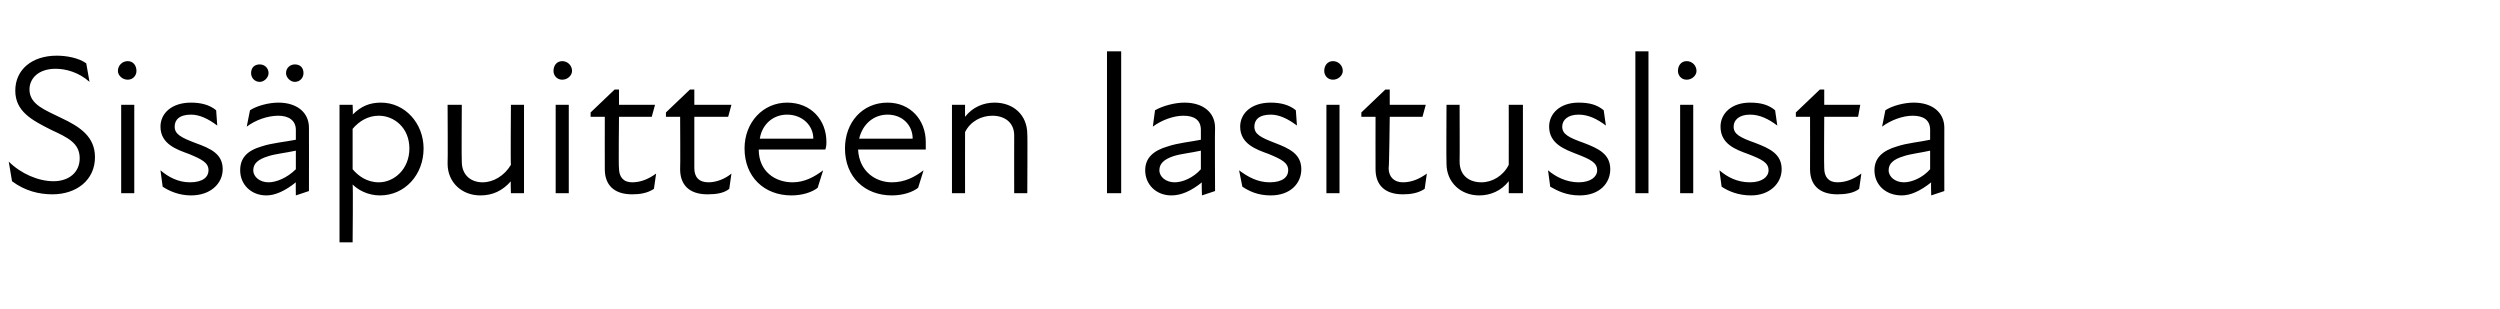 <?xml version="1.0" standalone="no"?>
<!DOCTYPE svg PUBLIC "-//W3C//DTD SVG 1.1//EN" "http://www.w3.org/Graphics/SVG/1.1/DTD/svg11.dtd">
<svg xmlns="http://www.w3.org/2000/svg" version="1.1" width="229px" height="28.3px" viewBox="0 -4 229 28.3" style="top:-4px">
  <desc>Sis puitteen lasituslista</desc>
  <defs/>
  <g id="Polygon180548">
    <path d="M 1.1 12.6 C 1.1 12.6 0.8 10.8 0.8 10.8 C 1.9 11.9 3.5 12.6 4.9 12.6 C 6.3 12.6 7.3 11.8 7.3 10.5 C 7.3 9.1 6.2 8.6 4.7 7.9 C 2.9 7 1.4 6.2 1.4 4.3 C 1.4 2.4 2.9 1.1 5.2 1.1 C 6.1 1.1 7.2 1.3 7.9 1.8 C 7.9 1.8 8.2 3.5 8.2 3.5 C 7.2 2.6 6 2.3 5.1 2.3 C 3.5 2.3 2.7 3.2 2.7 4.2 C 2.7 5.6 4.2 6.1 5.6 6.8 C 7.3 7.6 8.7 8.5 8.7 10.4 C 8.7 12.5 7 13.8 4.8 13.8 C 3.6 13.8 2.3 13.5 1.1 12.6 Z M 11.1 5.6 L 12.3 5.6 L 12.3 13.7 L 11.1 13.7 L 11.1 5.6 Z M 11.7 1.6 C 12.2 1.6 12.5 2 12.5 2.5 C 12.5 2.9 12.2 3.3 11.7 3.3 C 11.2 3.3 10.8 2.9 10.8 2.5 C 10.8 2 11.2 1.6 11.7 1.6 Z M 14.9 13.1 C 14.9 13.1 14.7 11.6 14.7 11.6 C 15.4 12.2 16.3 12.7 17.4 12.7 C 18.6 12.7 19.1 12.2 19.1 11.6 C 19.1 10.9 18.5 10.6 17.3 10.1 C 16.2 9.7 14.7 9.2 14.7 7.6 C 14.7 6.4 15.7 5.4 17.5 5.4 C 18.4 5.4 19.2 5.6 19.8 6.1 C 19.8 6.1 19.9 7.5 19.9 7.5 C 19.1 6.9 18.3 6.5 17.5 6.5 C 16.4 6.5 16 7 16 7.6 C 16 8.3 16.6 8.6 17.9 9.1 C 19.3 9.6 20.4 10.1 20.4 11.5 C 20.4 12.8 19.3 13.9 17.5 13.9 C 16.4 13.9 15.5 13.5 14.9 13.1 Z M 27.1 12.7 C 26.1 13.5 25.2 13.9 24.4 13.9 C 23 13.9 22 12.9 22 11.6 C 22 10.5 22.6 9.8 24 9.4 C 24.9 9.1 26.1 9 27.1 8.8 C 27.1 8.8 27.1 7.9 27.1 7.9 C 27.1 7 26.4 6.6 25.5 6.6 C 24.5 6.6 23.4 7 22.6 7.6 C 22.6 7.6 22.9 6.1 22.9 6.1 C 23.5 5.7 24.6 5.4 25.5 5.4 C 27.2 5.4 28.3 6.3 28.3 7.7 C 28.31 7.69 28.3 13.5 28.3 13.5 L 27.1 13.9 C 27.1 13.9 27.08 12.7 27.1 12.7 Z M 23.8 1.9 C 24.2 1.9 24.6 2.2 24.6 2.7 C 24.6 3.1 24.2 3.5 23.8 3.5 C 23.3 3.5 23 3.1 23 2.7 C 23 2.2 23.3 1.9 23.8 1.9 Z M 24.6 12.7 C 25.3 12.7 26.3 12.3 27.1 11.5 C 27.1 11.5 27.1 9.8 27.1 9.8 C 26.2 10 25.2 10.1 24.6 10.3 C 23.6 10.6 23.2 11 23.2 11.6 C 23.2 12.2 23.8 12.7 24.6 12.7 Z M 27 1.9 C 27.5 1.9 27.8 2.2 27.8 2.7 C 27.8 3.1 27.5 3.5 27 3.5 C 26.6 3.5 26.2 3.1 26.2 2.7 C 26.2 2.2 26.6 1.9 27 1.9 Z M 34.8 13.9 C 33.7 13.9 32.8 13.4 32.3 12.9 C 32.35 12.92 32.3 18.2 32.3 18.2 L 31.1 18.2 L 31.1 5.6 L 32.3 5.6 C 32.3 5.6 32.35 6.52 32.3 6.5 C 33.1 5.7 33.9 5.4 34.9 5.4 C 37.1 5.4 38.8 7.3 38.8 9.6 C 38.8 12 37.1 13.9 34.8 13.9 Z M 34.7 12.7 C 36.1 12.7 37.5 11.5 37.5 9.6 C 37.5 7.7 36.1 6.6 34.7 6.6 C 33.7 6.6 32.9 7.1 32.3 7.8 C 32.3 7.8 32.3 11.5 32.3 11.5 C 32.8 12.1 33.6 12.7 34.7 12.7 Z M 44.2 12.7 C 45.2 12.7 46.2 12.1 46.8 11.1 C 46.76 11.09 46.8 5.6 46.8 5.6 L 48 5.6 L 48 13.7 L 46.8 13.7 C 46.8 13.7 46.76 12.57 46.8 12.6 C 46 13.5 45.1 13.9 44 13.9 C 42.3 13.9 41 12.7 41 11 C 41.03 10.96 41 5.6 41 5.6 L 42.3 5.6 C 42.3 5.6 42.27 10.78 42.3 10.8 C 42.3 12.1 43.2 12.7 44.2 12.7 Z M 50.9 5.6 L 52.1 5.6 L 52.1 13.7 L 50.9 13.7 L 50.9 5.6 Z M 51.5 1.6 C 52 1.6 52.4 2 52.4 2.5 C 52.4 2.9 52 3.3 51.5 3.3 C 51 3.3 50.7 2.9 50.7 2.5 C 50.7 2 51 1.6 51.5 1.6 Z M 55.4 11.5 C 55.39 11.51 55.4 6.7 55.4 6.7 L 54.1 6.7 L 54.1 6.3 L 56.3 4.2 L 56.7 4.2 L 56.7 5.6 L 60 5.6 L 59.7 6.7 L 56.7 6.7 C 56.7 6.7 56.65 11.39 56.7 11.4 C 56.7 12.2 57.1 12.7 57.9 12.7 C 58.7 12.7 59.4 12.4 60.1 11.9 C 60.1 11.9 59.9 13.3 59.9 13.3 C 59.3 13.7 58.6 13.8 57.9 13.8 C 56.2 13.8 55.4 12.9 55.4 11.5 Z M 62.3 11.5 C 62.33 11.51 62.3 6.7 62.3 6.7 L 61 6.7 L 61 6.3 L 63.2 4.2 L 63.6 4.2 L 63.6 5.6 L 67 5.6 L 66.7 6.7 L 63.6 6.7 C 63.6 6.7 63.6 11.39 63.6 11.4 C 63.6 12.2 64 12.7 64.9 12.7 C 65.6 12.7 66.4 12.4 67 11.9 C 67 11.9 66.8 13.3 66.8 13.3 C 66.3 13.7 65.6 13.8 64.8 13.8 C 63.1 13.8 62.3 12.9 62.3 11.5 Z M 68.2 9.6 C 68.2 7.2 69.9 5.4 72.1 5.4 C 74.3 5.4 75.7 7 75.7 9 C 75.7 9.2 75.7 9.4 75.6 9.7 C 75.6 9.7 69.5 9.7 69.5 9.7 C 69.5 11.7 71 12.7 72.6 12.7 C 73.7 12.7 74.6 12.2 75.4 11.6 C 75.4 11.6 74.9 13.2 74.9 13.2 C 74.4 13.6 73.5 13.9 72.5 13.9 C 70 13.9 68.2 12.2 68.2 9.6 Z M 74.5 8.7 C 74.5 7.5 73.5 6.5 72.1 6.5 C 70.8 6.5 69.8 7.4 69.6 8.7 C 69.6 8.7 74.5 8.7 74.5 8.7 Z M 77.4 9.6 C 77.4 7.2 79 5.4 81.3 5.4 C 83.4 5.4 84.8 7 84.8 9 C 84.8 9.2 84.8 9.4 84.8 9.7 C 84.8 9.7 78.6 9.7 78.6 9.7 C 78.7 11.7 80.2 12.7 81.7 12.7 C 82.9 12.7 83.8 12.2 84.6 11.6 C 84.6 11.6 84.1 13.2 84.1 13.2 C 83.6 13.6 82.7 13.9 81.7 13.9 C 79.2 13.9 77.4 12.2 77.4 9.6 Z M 83.6 8.7 C 83.6 7.5 82.7 6.5 81.3 6.5 C 80 6.5 79 7.4 78.7 8.7 C 78.7 8.7 83.6 8.7 83.6 8.7 Z M 90.9 6.6 C 89.9 6.6 88.9 7.1 88.4 8.1 C 88.39 8.13 88.4 13.7 88.4 13.7 L 87.2 13.7 L 87.2 5.6 L 88.4 5.6 C 88.4 5.6 88.39 6.65 88.4 6.7 C 89.1 5.8 90.1 5.4 91.1 5.4 C 92.8 5.4 94.1 6.5 94.1 8.3 C 94.13 8.26 94.1 13.7 94.1 13.7 L 92.9 13.7 C 92.9 13.7 92.89 8.44 92.9 8.4 C 92.9 7.2 92 6.6 90.9 6.6 Z M 101.4 0.7 L 102.7 0.7 L 102.7 13.7 L 101.4 13.7 L 101.4 0.7 Z M 110.1 12.7 C 109.1 13.5 108.2 13.9 107.3 13.9 C 105.9 13.9 104.9 12.9 104.9 11.6 C 104.9 10.5 105.6 9.8 107 9.4 C 107.9 9.1 109 9 110 8.8 C 110 8.8 110 7.9 110 7.9 C 110 7 109.4 6.6 108.4 6.6 C 107.5 6.6 106.4 7 105.6 7.6 C 105.6 7.6 105.8 6.1 105.8 6.1 C 106.5 5.7 107.6 5.4 108.5 5.4 C 110.2 5.4 111.3 6.3 111.3 7.7 C 111.27 7.69 111.3 13.5 111.3 13.5 L 110.1 13.9 C 110.1 13.9 110.05 12.7 110.1 12.7 Z M 107.6 12.7 C 108.3 12.7 109.3 12.3 110 11.5 C 110 11.5 110 9.8 110 9.8 C 109.1 10 108.1 10.1 107.5 10.3 C 106.6 10.6 106.2 11 106.2 11.6 C 106.2 12.2 106.8 12.7 107.6 12.7 Z M 113.8 13.1 C 113.8 13.1 113.5 11.6 113.5 11.6 C 114.3 12.2 115.2 12.7 116.3 12.7 C 117.5 12.7 118 12.2 118 11.6 C 118 10.9 117.4 10.6 116.2 10.1 C 115.1 9.7 113.6 9.2 113.6 7.6 C 113.6 6.4 114.6 5.4 116.4 5.4 C 117.3 5.4 118.1 5.6 118.7 6.1 C 118.7 6.1 118.8 7.5 118.8 7.5 C 118 6.9 117.2 6.5 116.4 6.5 C 115.3 6.5 114.9 7 114.9 7.6 C 114.9 8.3 115.5 8.6 116.8 9.1 C 118.1 9.6 119.2 10.1 119.2 11.5 C 119.2 12.8 118.2 13.9 116.4 13.9 C 115.2 13.9 114.4 13.5 113.8 13.1 Z M 121.5 5.6 L 122.7 5.6 L 122.7 13.7 L 121.5 13.7 L 121.5 5.6 Z M 122.1 1.6 C 122.6 1.6 123 2 123 2.5 C 123 2.9 122.6 3.3 122.1 3.3 C 121.6 3.3 121.3 2.9 121.3 2.5 C 121.3 2 121.6 1.6 122.1 1.6 Z M 126 11.5 C 125.99 11.51 126 6.7 126 6.7 L 124.7 6.7 L 124.7 6.3 L 126.9 4.2 L 127.3 4.2 L 127.3 5.6 L 130.6 5.6 L 130.3 6.7 L 127.3 6.7 C 127.3 6.7 127.25 11.39 127.2 11.4 C 127.2 12.2 127.7 12.7 128.5 12.7 C 129.3 12.7 130 12.4 130.7 11.9 C 130.7 11.9 130.5 13.3 130.5 13.3 C 129.9 13.7 129.2 13.8 128.5 13.8 C 126.8 13.8 126 12.9 126 11.5 Z M 135.7 12.7 C 136.7 12.7 137.7 12.1 138.2 11.1 C 138.21 11.09 138.2 5.6 138.2 5.6 L 139.5 5.6 L 139.5 13.7 L 138.2 13.7 C 138.2 13.7 138.21 12.57 138.2 12.6 C 137.5 13.5 136.5 13.9 135.5 13.9 C 133.8 13.9 132.5 12.7 132.5 11 C 132.47 10.96 132.5 5.6 132.5 5.6 L 133.7 5.6 C 133.7 5.6 133.72 10.78 133.7 10.8 C 133.7 12.1 134.6 12.7 135.7 12.7 Z M 142 13.1 C 142 13.1 141.8 11.6 141.8 11.6 C 142.5 12.2 143.5 12.7 144.6 12.7 C 145.7 12.7 146.3 12.2 146.3 11.6 C 146.3 10.9 145.7 10.6 144.4 10.1 C 143.4 9.7 141.9 9.2 141.9 7.6 C 141.9 6.4 142.9 5.4 144.6 5.4 C 145.6 5.4 146.3 5.6 146.9 6.1 C 146.9 6.1 147.1 7.5 147.1 7.5 C 146.3 6.9 145.5 6.5 144.6 6.5 C 143.6 6.5 143.1 7 143.1 7.6 C 143.1 8.3 143.7 8.6 145.1 9.1 C 146.4 9.6 147.5 10.1 147.5 11.5 C 147.5 12.8 146.5 13.9 144.7 13.9 C 143.5 13.9 142.7 13.5 142 13.1 Z M 149.8 0.7 L 151 0.7 L 151 13.7 L 149.8 13.7 L 149.8 0.7 Z M 153.9 5.6 L 155.1 5.6 L 155.1 13.7 L 153.9 13.7 L 153.9 5.6 Z M 154.5 1.6 C 155 1.6 155.4 2 155.4 2.5 C 155.4 2.9 155 3.3 154.5 3.3 C 154 3.3 153.7 2.9 153.7 2.5 C 153.7 2 154 1.6 154.5 1.6 Z M 157.7 13.1 C 157.7 13.1 157.5 11.6 157.5 11.6 C 158.2 12.2 159.1 12.7 160.3 12.7 C 161.4 12.7 162 12.2 162 11.6 C 162 10.9 161.4 10.6 160.1 10.1 C 159 9.7 157.6 9.2 157.6 7.6 C 157.6 6.4 158.6 5.4 160.3 5.4 C 161.3 5.4 162 5.6 162.6 6.1 C 162.6 6.1 162.8 7.5 162.8 7.5 C 162 6.9 161.2 6.5 160.3 6.5 C 159.3 6.5 158.8 7 158.8 7.6 C 158.8 8.3 159.4 8.6 160.8 9.1 C 162.1 9.6 163.2 10.1 163.2 11.5 C 163.2 12.8 162.1 13.9 160.4 13.9 C 159.2 13.9 158.3 13.5 157.7 13.1 Z M 165.8 11.5 C 165.81 11.51 165.8 6.7 165.8 6.7 L 164.5 6.7 L 164.5 6.3 L 166.7 4.2 L 167.1 4.2 L 167.1 5.6 L 170.4 5.6 L 170.2 6.7 L 167.1 6.7 C 167.1 6.7 167.07 11.39 167.1 11.4 C 167.1 12.2 167.5 12.7 168.3 12.7 C 169.1 12.7 169.8 12.4 170.5 11.9 C 170.5 11.9 170.3 13.3 170.3 13.3 C 169.8 13.7 169 13.8 168.3 13.8 C 166.6 13.8 165.8 12.9 165.8 11.5 Z M 176.9 12.7 C 175.9 13.5 175 13.9 174.2 13.9 C 172.7 13.9 171.7 12.9 171.7 11.6 C 171.7 10.5 172.4 9.8 173.8 9.4 C 174.7 9.1 175.9 9 176.8 8.8 C 176.8 8.8 176.8 7.9 176.8 7.9 C 176.8 7 176.2 6.6 175.2 6.6 C 174.3 6.6 173.2 7 172.4 7.6 C 172.4 7.6 172.7 6.1 172.7 6.1 C 173.3 5.7 174.4 5.4 175.3 5.4 C 177 5.4 178.1 6.3 178.1 7.7 C 178.09 7.69 178.1 13.5 178.1 13.5 L 176.9 13.9 C 176.9 13.9 176.86 12.7 176.9 12.7 Z M 174.4 12.7 C 175.1 12.7 176.1 12.3 176.8 11.5 C 176.8 11.5 176.8 9.8 176.8 9.8 C 175.9 10 175 10.1 174.4 10.3 C 173.4 10.6 173 11 173 11.6 C 173 12.2 173.6 12.7 174.4 12.7 Z " stroke="none" fill="#000"/>
  </g>
</svg>